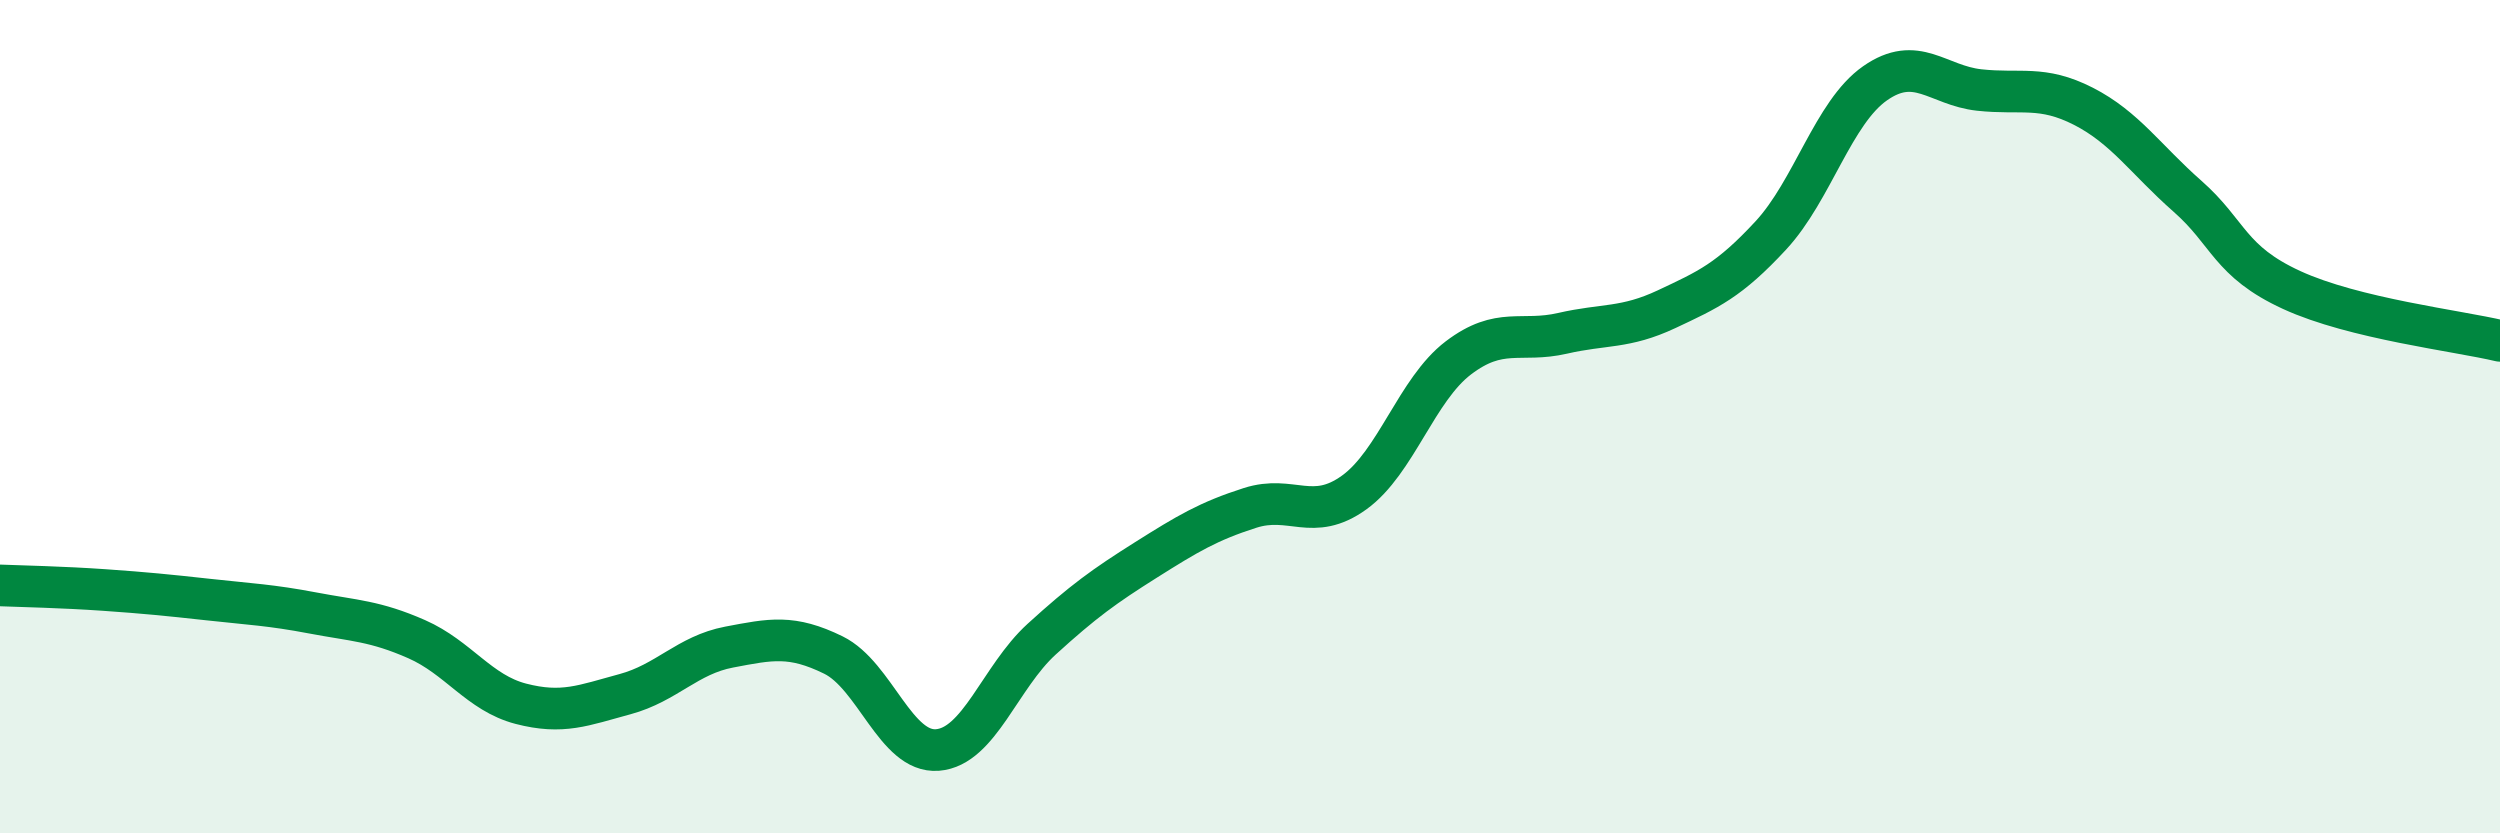 
    <svg width="60" height="20" viewBox="0 0 60 20" xmlns="http://www.w3.org/2000/svg">
      <path
        d="M 0,14.05 C 0.5,14.07 1.5,14.09 2.5,14.16 C 3.5,14.23 4,14.28 5,14.39 C 6,14.5 6.5,14.52 7.5,14.71 C 8.5,14.9 9,14.9 10,15.34 C 11,15.78 11.5,16.63 12.5,16.89 C 13.5,17.15 14,16.93 15,16.66 C 16,16.39 16.5,15.72 17.5,15.53 C 18.5,15.34 19,15.23 20,15.72 C 21,16.21 21.5,18.08 22.5,18 C 23.5,17.92 24,16.25 25,15.34 C 26,14.43 26.5,14.07 27.5,13.44 C 28.5,12.81 29,12.51 30,12.19 C 31,11.87 31.5,12.54 32.5,11.82 C 33.5,11.1 34,9.35 35,8.59 C 36,7.83 36.5,8.23 37.5,8 C 38.5,7.77 39,7.89 40,7.42 C 41,6.95 41.5,6.73 42.5,5.65 C 43.5,4.57 44,2.7 45,2 C 46,1.3 46.5,2.05 47.5,2.16 C 48.5,2.27 49,2.04 50,2.55 C 51,3.06 51.5,3.83 52.5,4.71 C 53.5,5.59 53.5,6.27 55,6.96 C 56.5,7.65 59,7.94 60,8.18L60 20L0 20Z"
        fill="#008740"
        opacity="0.1"
        stroke-linecap="round"
        stroke-linejoin="round"
      />
      <path
        d="M 0,14.05 C 0.5,14.07 1.5,14.09 2.5,14.16 C 3.5,14.23 4,14.28 5,14.39 C 6,14.5 6.5,14.52 7.5,14.71 C 8.5,14.9 9,14.9 10,15.34 C 11,15.78 11.5,16.63 12.5,16.89 C 13.5,17.15 14,16.93 15,16.66 C 16,16.39 16.5,15.72 17.5,15.53 C 18.5,15.34 19,15.23 20,15.72 C 21,16.21 21.5,18.08 22.5,18 C 23.5,17.92 24,16.25 25,15.34 C 26,14.43 26.5,14.07 27.5,13.44 C 28.5,12.81 29,12.51 30,12.19 C 31,11.87 31.5,12.54 32.5,11.82 C 33.5,11.1 34,9.35 35,8.59 C 36,7.83 36.5,8.23 37.5,8 C 38.5,7.77 39,7.89 40,7.42 C 41,6.95 41.5,6.73 42.5,5.65 C 43.5,4.57 44,2.7 45,2 C 46,1.3 46.5,2.05 47.5,2.16 C 48.5,2.27 49,2.04 50,2.55 C 51,3.06 51.5,3.83 52.5,4.71 C 53.5,5.59 53.5,6.27 55,6.96 C 56.5,7.65 59,7.94 60,8.18"
        stroke="#008740"
        stroke-width="1"
        fill="none"
        stroke-linecap="round"
        stroke-linejoin="round"
      />
    </svg>
  